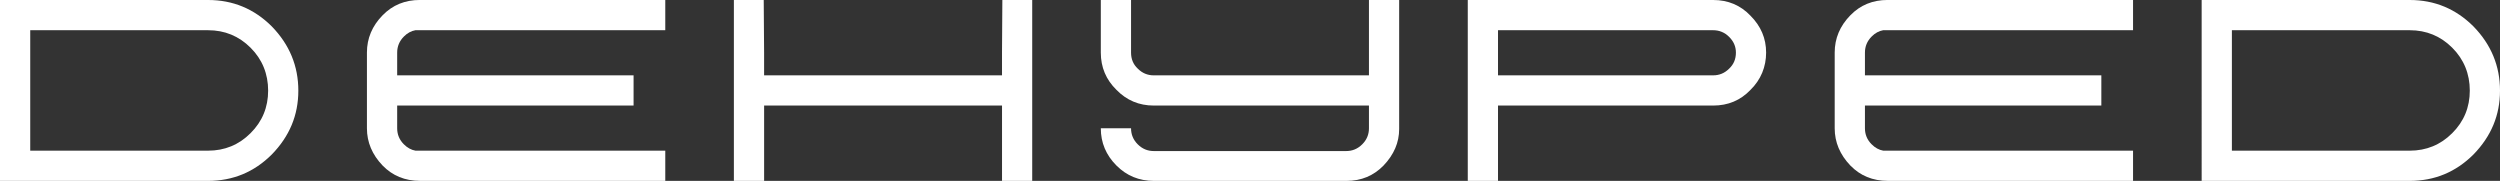 <?xml version="1.0" encoding="UTF-8"?>
<svg id="Layer_2" data-name="Layer 2" xmlns="http://www.w3.org/2000/svg" viewBox="0 0 1786.93 129.28">
  <rect x="0" y="0" width="1786.93" height="129.28" fill="#333333" stroke="none"/>
  <defs>
    <style>
      .cls-1 {
        fill: #fff;
      }
    </style>
  </defs>
  <g id="Layer_1-2" data-name="Layer 1">
    <g>
      <path class="cls-1" d="M194.32,18.94c12.61,12.97,18.92,28.25,18.92,45.84s-6.31,32.62-18.92,45.59c-12.63,12.62-27.82,18.92-45.59,18.92H0V0h148.74c17.76,0,32.96,6.31,45.59,18.94ZM179.12,95.15c8.36-8.34,12.54-18.47,12.54-30.38s-4.18-22.3-12.54-30.65c-8.35-8.34-18.48-12.52-30.38-12.52H21.61v86.09h127.13c11.9,0,22.03-4.18,30.38-12.54Z"/>
      <path class="cls-1" d="M288.68,26.13c-3.2,3.2-4.79,7.02-4.79,11.46v16.27h168.97v21.58h-168.97v16.25c0,4.45,1.59,8.27,4.79,11.46,2.48,2.49,5.24,4,8.27,4.54h178.57v21.58h-175.39c-10.67,0-19.55-3.65-26.65-10.94-7.47-7.8-11.21-16.69-11.21-26.65v-54.11c0-10.13,3.73-19.01,11.21-26.65,7.09-7.29,15.98-10.94,26.65-10.94h175.39v21.61h-178.57c-3.03.53-5.79,2.04-8.27,4.52Z"/>
      <path class="cls-1" d="M716.47,0h21.33v129.28h-21.58v-53.84h-170.05v53.84h-21.61V0h21.33l.27,37.59v16.27h170.05v-16.27l.25-37.59Z"/>
      <path class="cls-1" d="M978.5,0h21.58v92.24c0,9.6-3.73,18.3-11.19,26.11-7.12,7.29-15.91,10.94-26.4,10.94h-137.8c-10.49,0-19.37-3.65-26.65-10.94-7.47-7.46-11.21-16.34-11.21-26.65h21.61c0,4.45,1.59,8.27,4.79,11.46,3.19,3.21,7.01,4.81,11.46,4.81h137.53c4.44,0,8.26-1.6,11.46-4.81,3.21-3.19,4.81-7.01,4.81-11.46v-16.25h-153.8c-10.49,0-19.37-3.73-26.65-11.19-7.47-7.29-11.21-16.18-11.21-26.67V0h21.61v37.59c0,4.63,1.59,8.45,4.79,11.46,3.19,3.21,7.01,4.81,11.46,4.81h153.8V0Z"/>
      <path class="cls-1" d="M1251.18,11.21c7.46,7.46,11.19,16.25,11.19,26.38s-3.73,19.38-11.19,26.67c-7.12,7.46-16,11.19-26.67,11.19h-153.78v53.84h-21.61V0h175.39c10.67,0,19.55,3.74,26.67,11.21ZM1235.97,49.04c3.21-3.01,4.81-6.83,4.81-11.46,0-4.26-1.6-7.99-4.81-11.19-3.2-3.19-7.02-4.79-11.46-4.79h-153.78v32.25h153.78c4.44,0,8.26-1.6,11.46-4.81Z"/>
      <path class="cls-1" d="M1337.8,26.13c-3.2,3.2-4.79,7.02-4.79,11.46v16.27h168.97v21.58h-168.97v16.25c0,4.45,1.59,8.27,4.79,11.46,2.48,2.49,5.24,4,8.27,4.54h178.57v21.58h-175.39c-10.67,0-19.55-3.65-26.65-10.94-7.47-7.8-11.21-16.69-11.21-26.65v-54.11c0-10.13,3.73-19.01,11.21-26.65,7.09-7.29,15.98-10.94,26.65-10.94h175.39v21.61h-178.57c-3.03.53-5.79,2.04-8.27,4.52Z"/>
      <path class="cls-1" d="M1768.01,18.94c12.61,12.97,18.92,28.25,18.92,45.84s-6.31,32.62-18.92,45.59c-12.63,12.62-27.82,18.92-45.59,18.92h-148.74V0h148.74c17.76,0,32.96,6.31,45.59,18.94ZM1752.8,95.15c8.36-8.34,12.54-18.47,12.54-30.38s-4.18-22.3-12.54-30.65c-8.35-8.34-18.48-12.52-30.38-12.52h-127.13v86.09h127.13c11.9,0,22.03-4.18,30.38-12.54Z"/>
    </g>
  </g>
</svg>